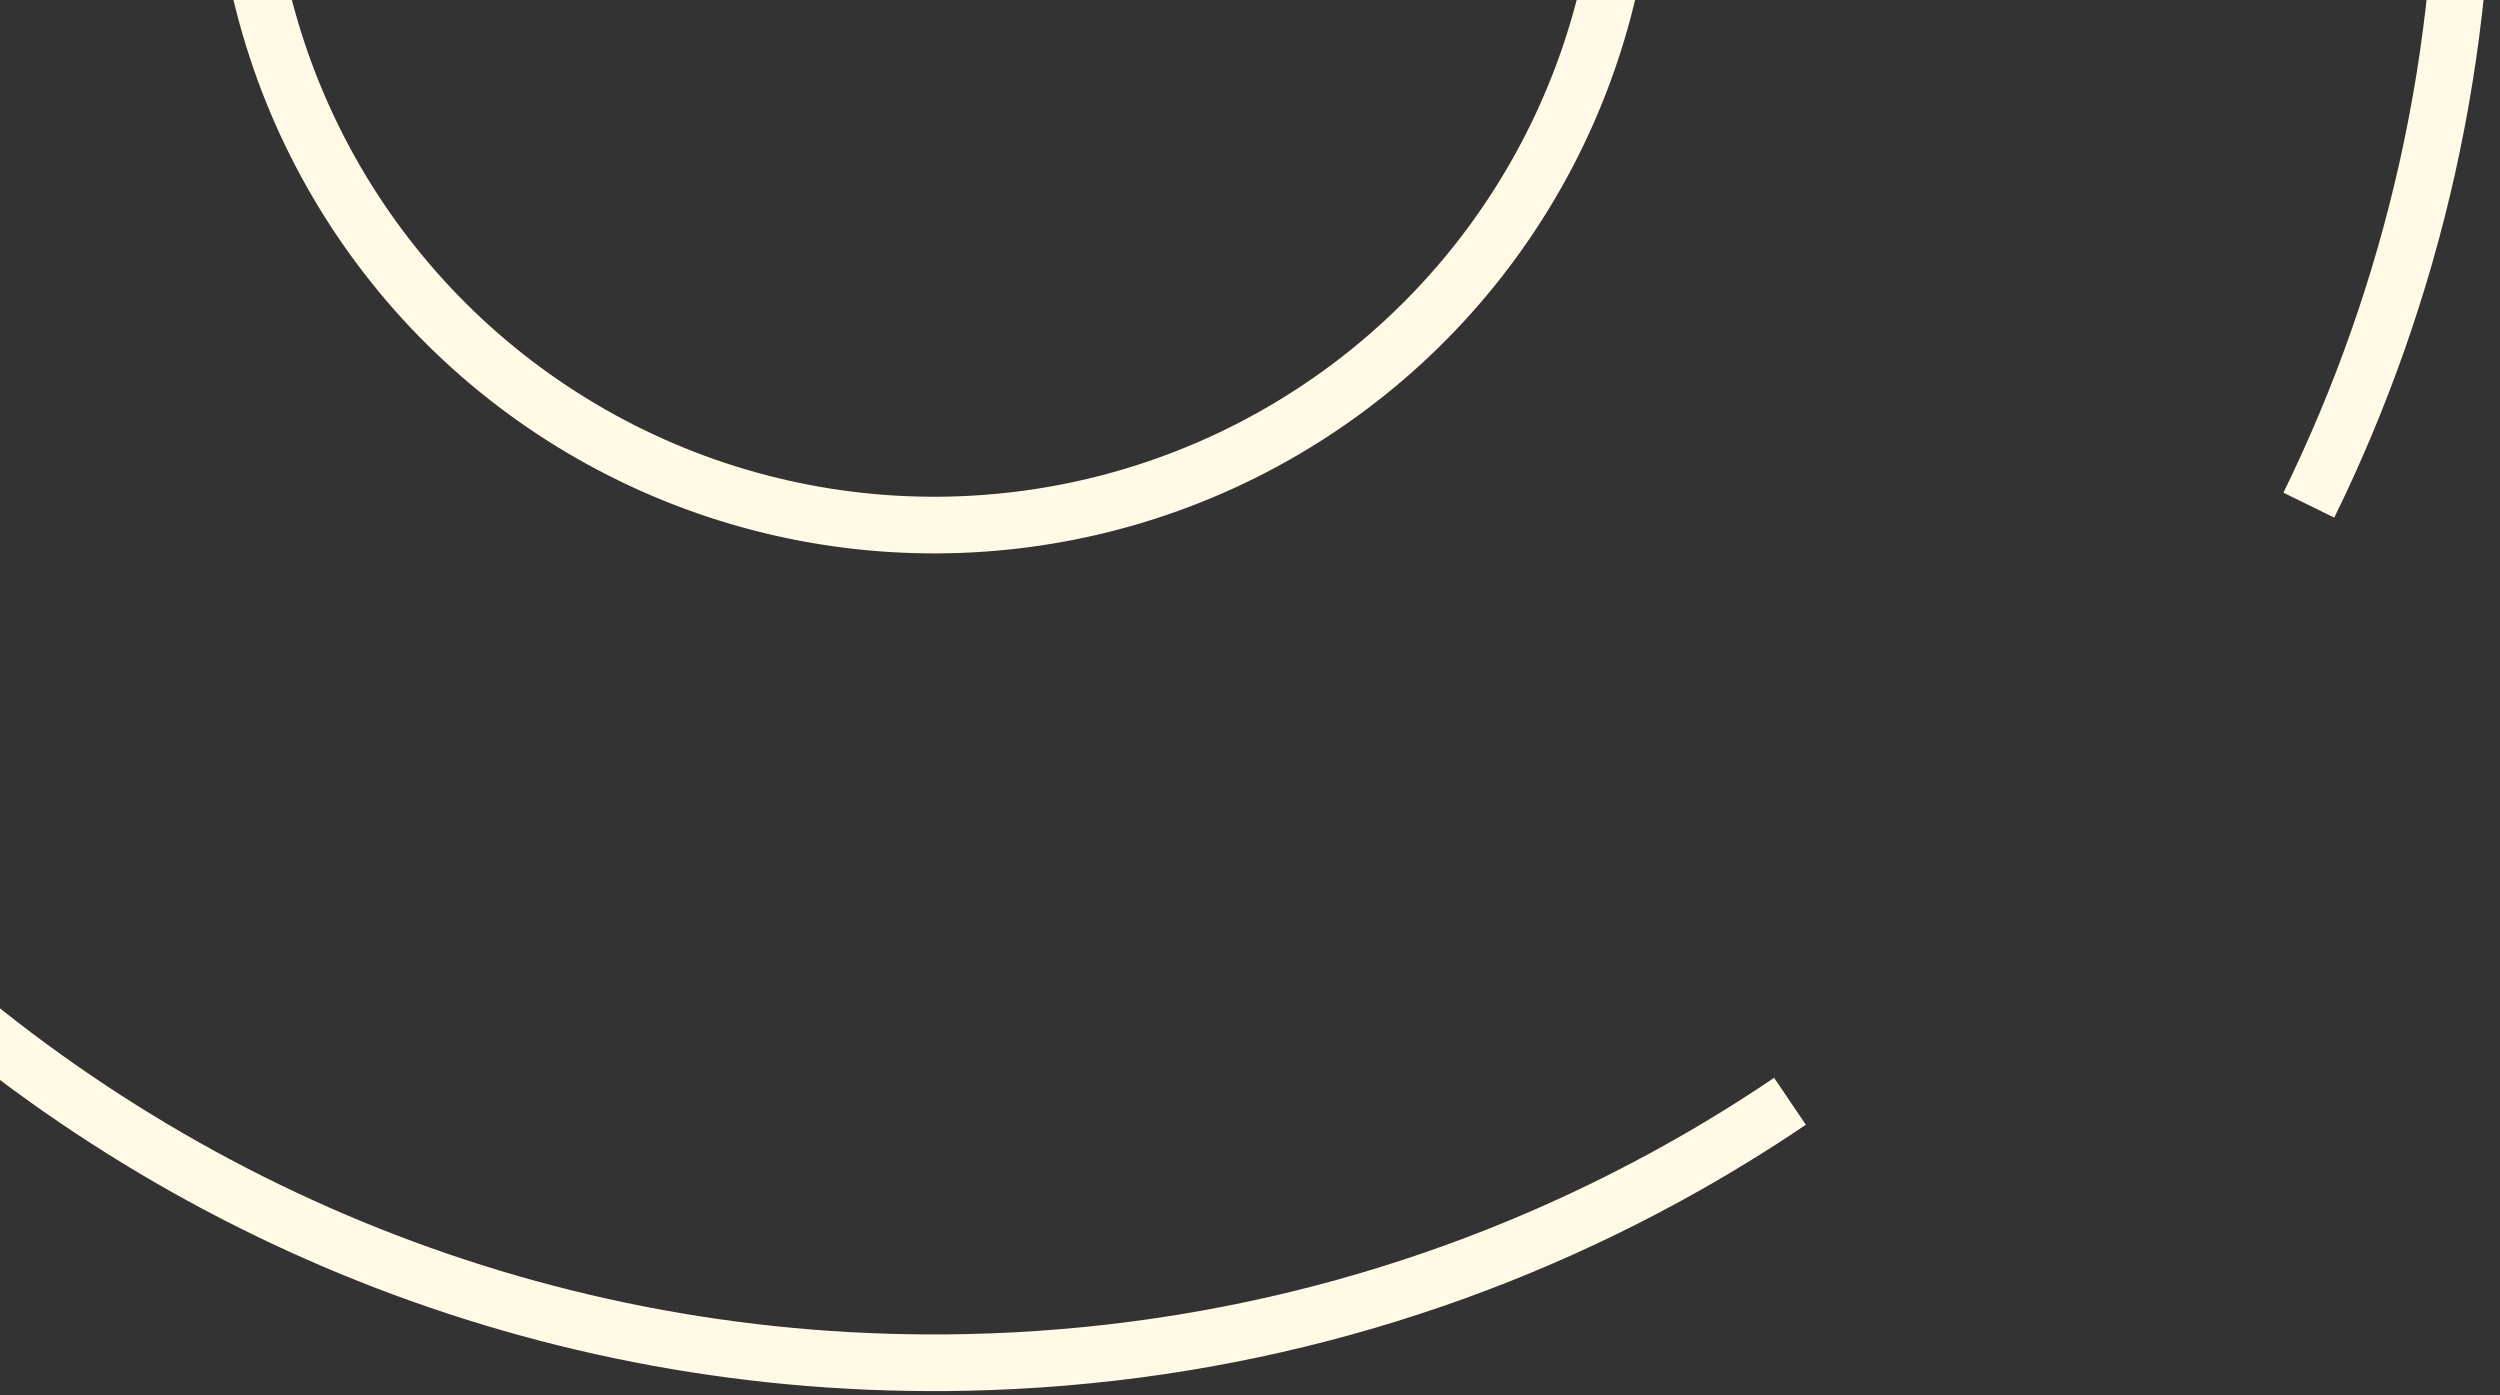 <svg width="353" height="197" viewBox="0 0 353 197" fill="none" xmlns="http://www.w3.org/2000/svg">
<rect x="0" y="0" width="353" height="197" fill="#333333" stroke="none"/>
<circle cx="131.922" cy="-23.578" r="97.719" transform="rotate(178.785 131.922 -23.578)" stroke="#FFF9E6" stroke-width="8"/>
<path d="M326.006 71.329C340.694 41.354 348.63 7.517 347.874 -28.157C345.345 -147.424 246.61 -242.058 127.343 -239.529C8.076 -237 -86.558 -138.265 -84.029 -18.998C-81.5 100.269 17.235 194.903 136.502 192.374C173.384 191.592 207.911 181.609 237.937 164.665C243.005 161.805 247.945 158.746 252.746 155.5" stroke="#FFF9E6" stroke-width="8"/>
</svg>

